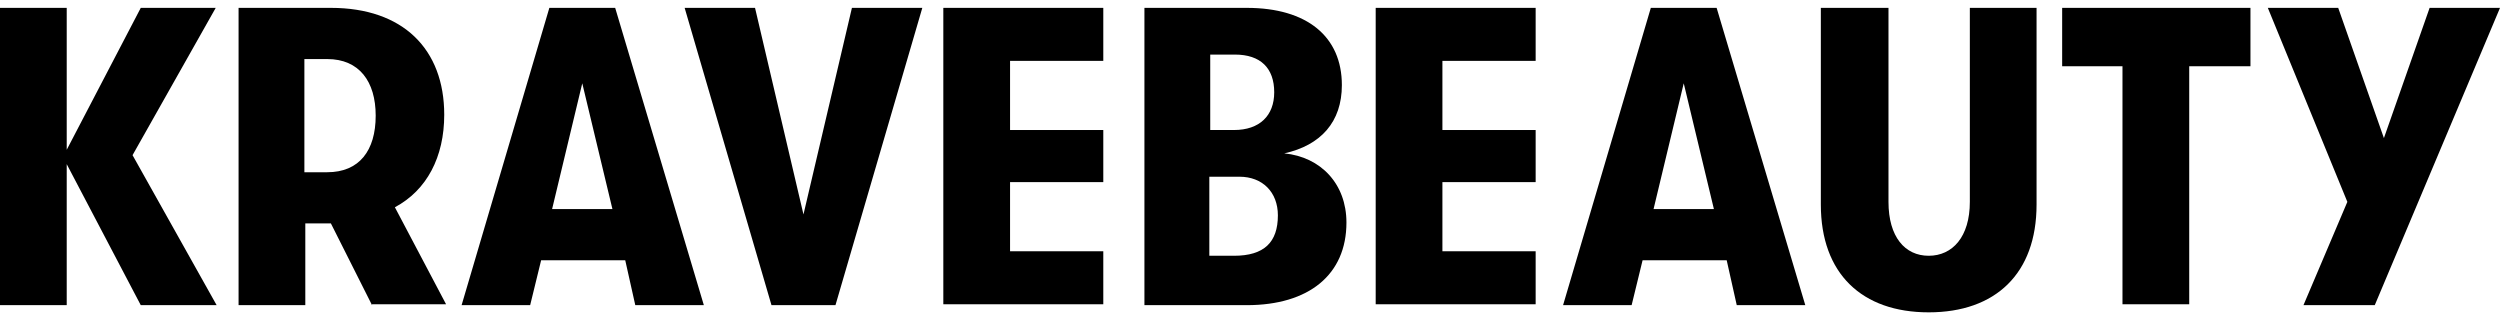<svg xmlns="http://www.w3.org/2000/svg" fill="none" viewBox="0 0 170 22" height="22" width="170">
<path fill="black" d="M9.572 20.751L4.537 11.162V20.751H0V0.535H4.537V10.185L9.572 0.535H14.669L9.013 10.551L14.731 20.751H9.572Z"></path>
<path fill="black" d="M25.298 20.751L22.501 15.193H20.761V20.751H16.223V0.535H22.501C27.411 0.535 30.208 3.345 30.208 7.803C30.208 10.674 29.027 12.933 26.852 14.094L30.333 20.69H25.298V20.751ZM20.698 11.712H22.252C24.428 11.712 25.547 10.246 25.547 7.864C25.547 5.543 24.428 4.016 22.252 4.016H20.698V11.712Z"></path>
<path fill="black" d="M42.516 17.697H36.797L36.051 20.751H31.389L37.356 0.535H41.832L47.861 20.751H43.199L42.516 17.697ZM41.645 14.216L39.594 5.665L37.543 14.216H41.645Z"></path>
<path fill="black" d="M46.556 0.535H51.342L54.636 14.582L57.931 0.535H62.717L56.812 20.751H52.461L46.556 0.535Z"></path>
<path fill="black" d="M64.146 0.535H75.024V4.139H68.684V8.841H75.024V12.384H68.684V17.086H75.024V20.69H64.146V0.535Z"></path>
<path fill="black" d="M91.558 15.132C91.558 18.674 89.009 20.751 84.782 20.751H77.821V0.535H84.782C88.885 0.535 91.247 2.49 91.247 5.788C91.247 8.292 89.817 9.88 87.331 10.429C89.817 10.674 91.558 12.506 91.558 15.132ZM82.296 3.711V8.841H83.912C85.653 8.841 86.647 7.864 86.647 6.276C86.647 4.627 85.715 3.711 83.974 3.711H82.296ZM86.896 14.643C86.896 13.056 85.839 12.017 84.285 12.017H82.234V17.392H83.912C85.963 17.392 86.896 16.476 86.896 14.643Z"></path>
<path fill="black" d="M93.547 0.535H104.424V4.139H98.084V8.841H104.424V12.384H98.084V17.086H104.424V20.69H93.547V0.535Z"></path>
<path fill="black" d="M117.415 17.697H111.696L110.951 20.751H106.289L112.256 0.535H116.731L122.76 20.751H118.099L117.415 17.697ZM116.545 14.216L114.494 5.665L112.442 14.216H116.545Z"></path>
<path fill="black" d="M123.817 13.911V0.535H128.417V13.727C128.417 16.109 129.536 17.392 131.152 17.392C132.768 17.392 133.949 16.109 133.949 13.727V0.535H138.486V13.911C138.486 18.613 135.689 21.239 131.152 21.239C126.614 21.239 123.817 18.613 123.817 13.911Z"></path>
<path fill="black" d="M144.391 4.505H140.227V0.535H153.031V4.505H148.867V20.69H144.329V4.505H144.391Z"></path>
<path fill="black" d="M170 0.535L161.484 20.751H156.636L159.62 13.727L154.212 0.535H158.998L162.106 9.391L165.214 0.535H170Z"></path>
</svg>